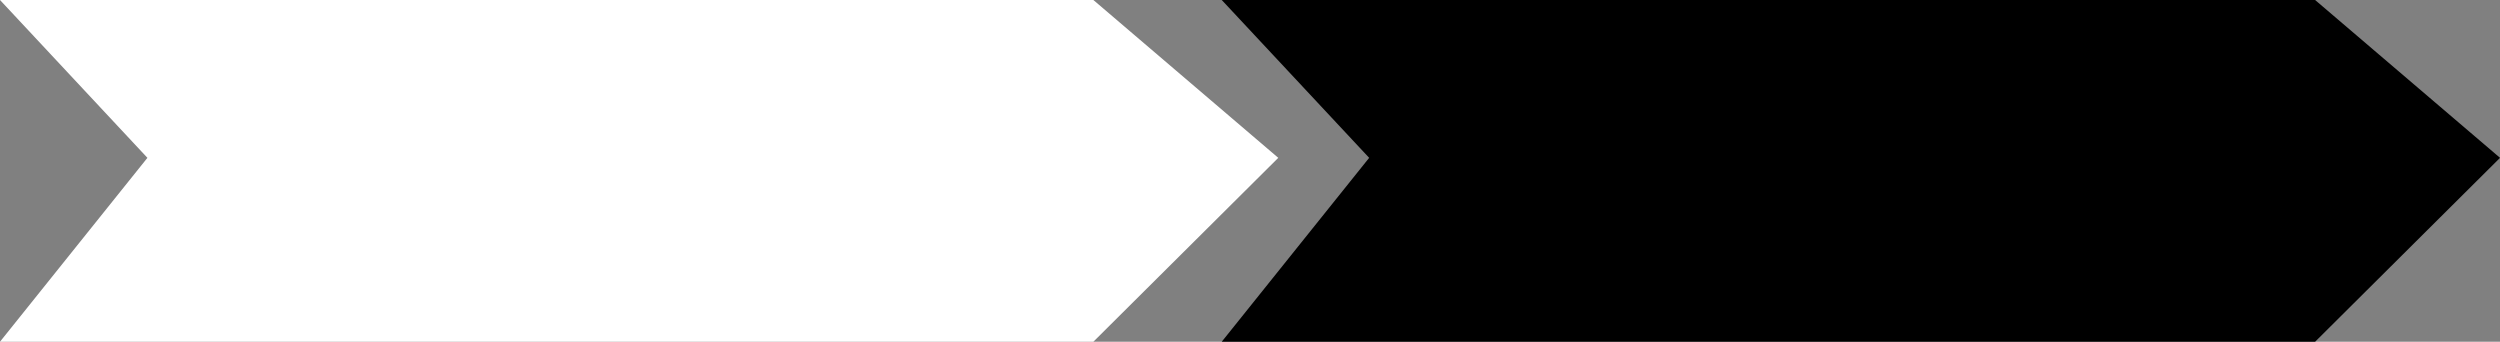 <svg xmlns="http://www.w3.org/2000/svg" width="442.392" height="60.469" viewBox="0 0 442.392 60.469">
  <rect x="0" y="0" width="442.392" height="60.469" fill="#808080" stroke="none"/>
  <g id="グループ_65" data-name="グループ 65" transform="translate(-387.462 -4510)">
    <path id="パス_24" data-name="パス 24" d="M0,0H193.478L226.2,27.93l-32.718,32.54H0L26.085,27.93Z" transform="translate(387.462 4510)" fill="#fff"/>
    <path id="パス_25" data-name="パス 25" d="M0,0H193.478L226.2,27.93l-32.718,32.54H0L26.085,27.93Z" transform="translate(603.658 4510)"/>
  </g>
</svg>
